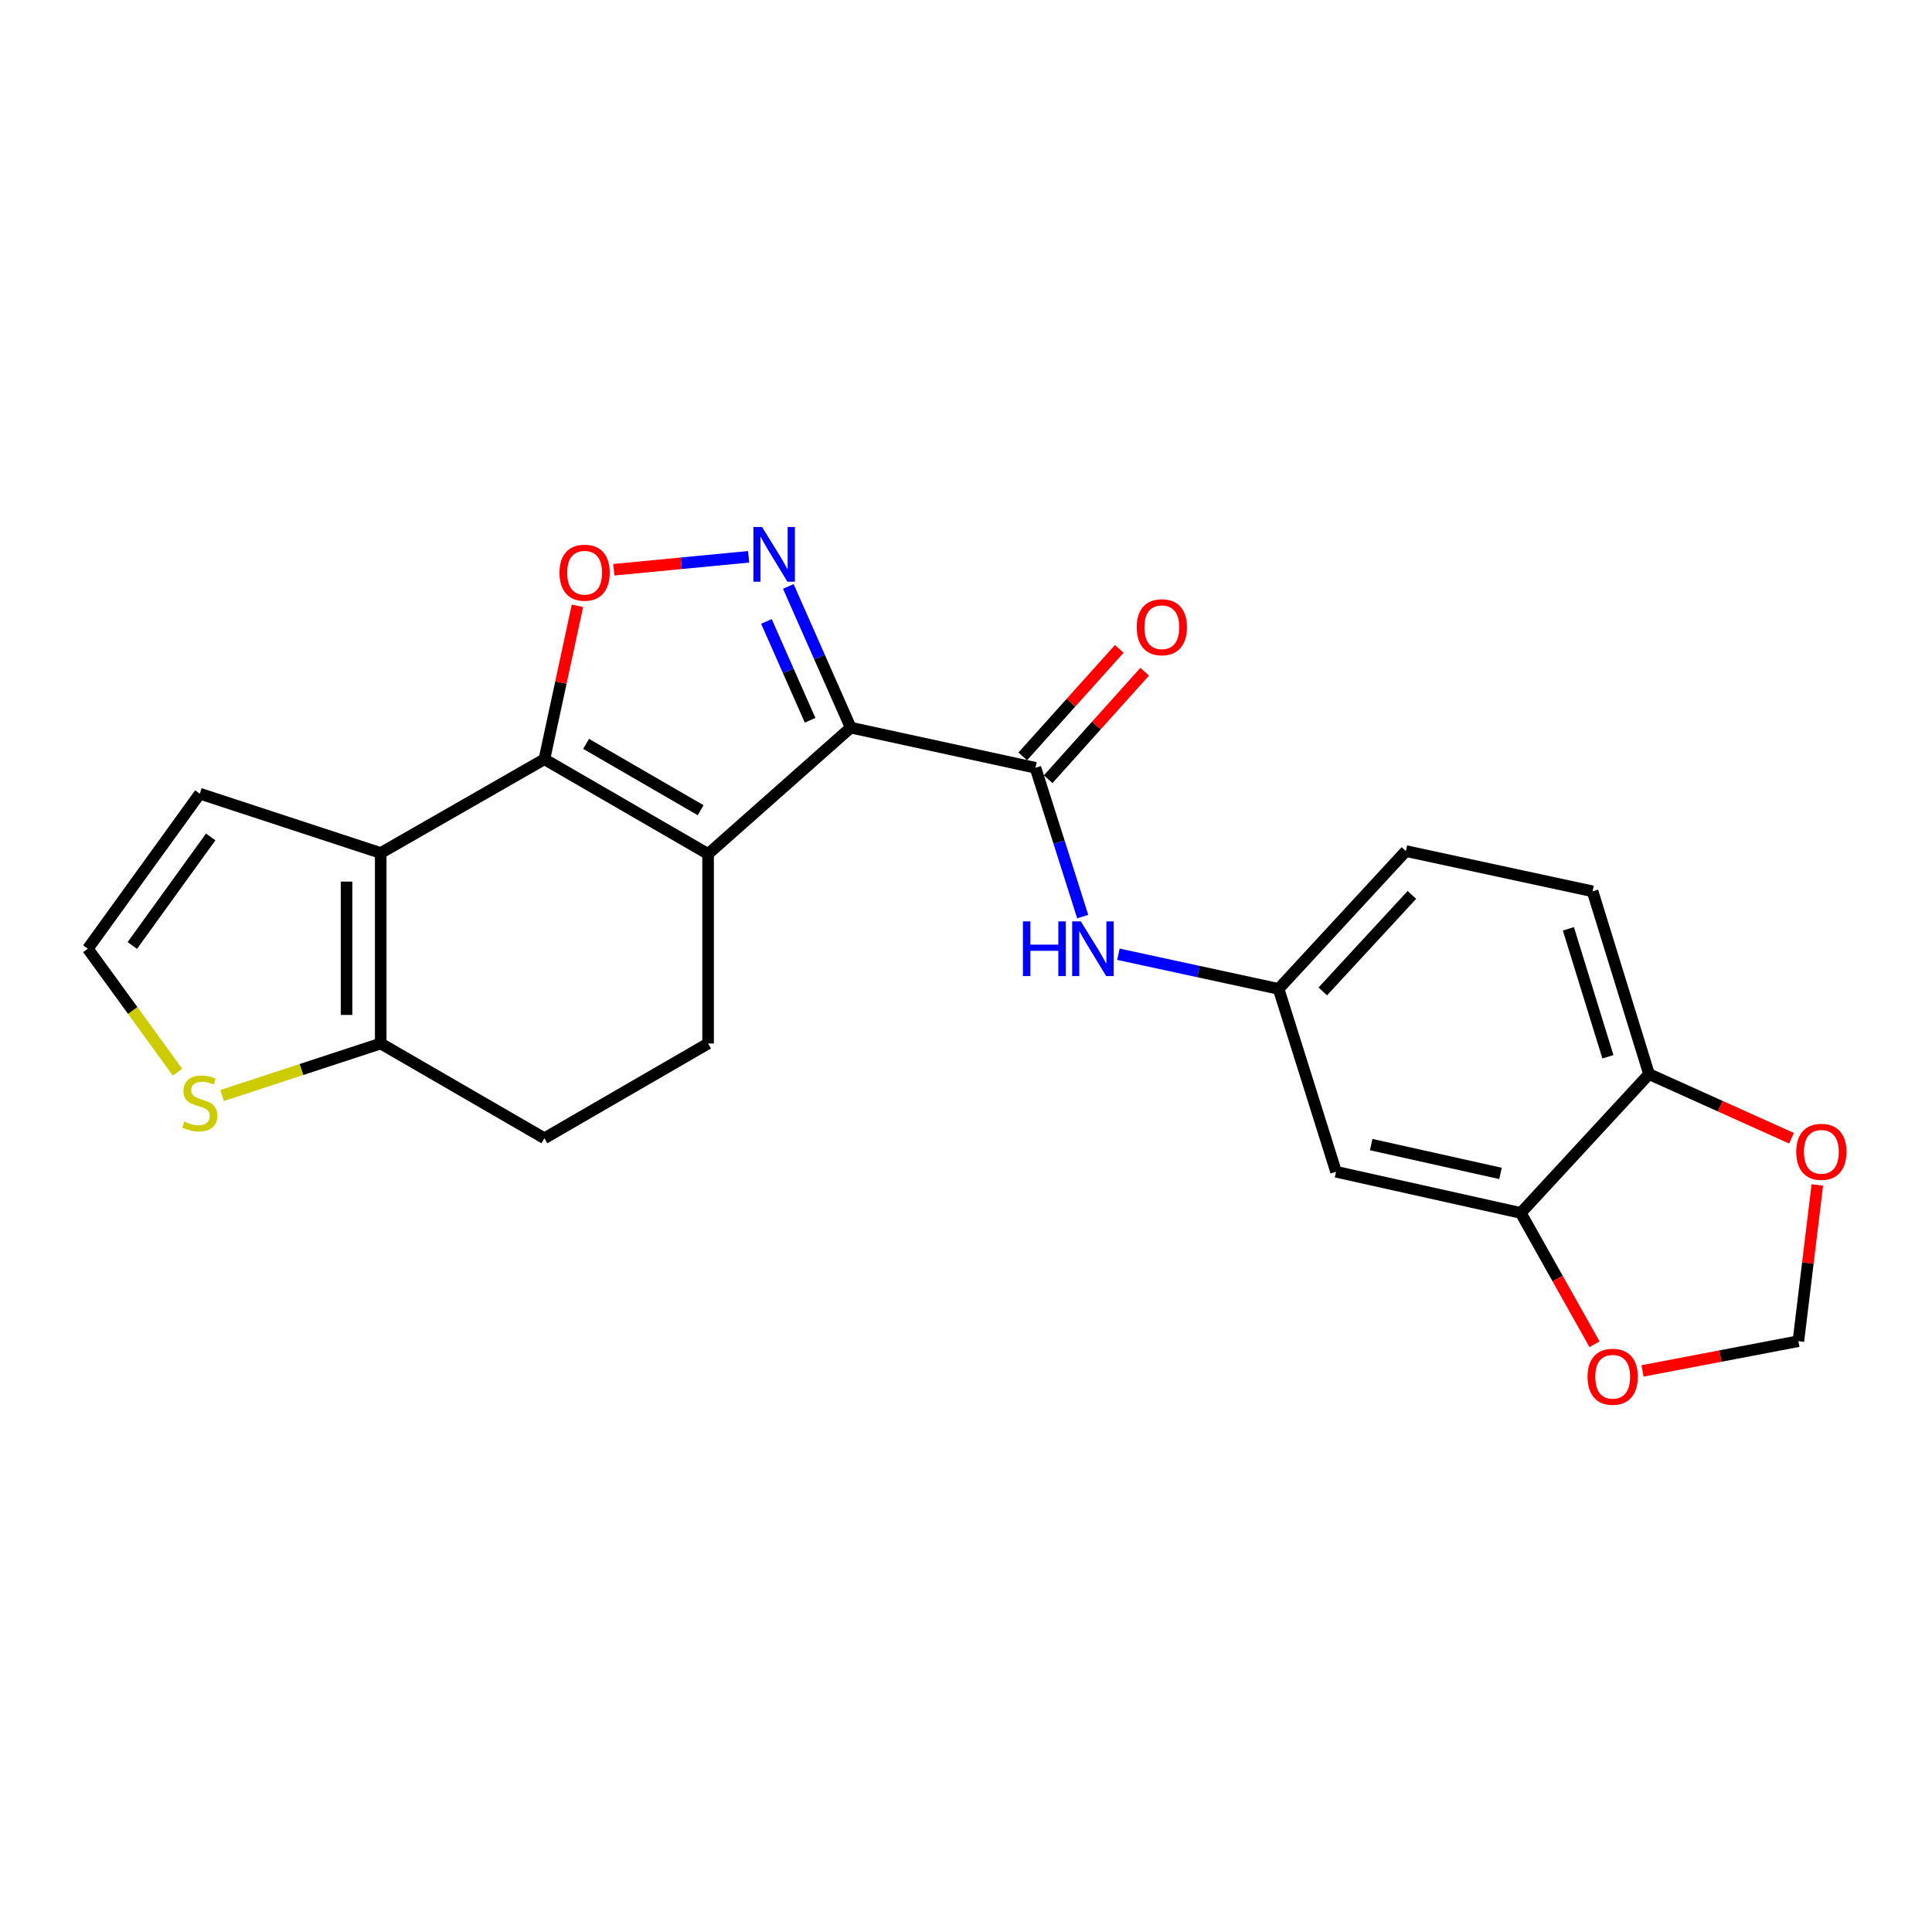 <?xml version='1.0' encoding='iso-8859-1'?>
<svg version='1.1' baseProfile='full'
              xmlns='http://www.w3.org/2000/svg'
                      xmlns:rdkit='http://www.rdkit.org/xml'
                      xmlns:xlink='http://www.w3.org/1999/xlink'
                  xml:space='preserve'
width='1000px' height='1000px' viewBox='0 0 1000 1000'>
<!-- END OF HEADER -->
<rect style='opacity:1.0;fill:#FFFFFF;stroke:none' width='1000' height='1000' x='0' y='0'> </rect>
<path class='bond-0' d='M 440.325,376.621 L 366.506,442.021' style='fill:none;fill-rule:evenodd;stroke:#000000;stroke-width:6px;stroke-linecap:butt;stroke-linejoin:miter;stroke-opacity:1' />
<path class='bond-2' d='M 440.325,376.621 L 424.179,340.08' style='fill:none;fill-rule:evenodd;stroke:#000000;stroke-width:6px;stroke-linecap:butt;stroke-linejoin:miter;stroke-opacity:1' />
<path class='bond-2' d='M 424.179,340.08 L 408.034,303.539' style='fill:none;fill-rule:evenodd;stroke:#0000FF;stroke-width:6px;stroke-linecap:butt;stroke-linejoin:miter;stroke-opacity:1' />
<path class='bond-2' d='M 419.306,372.806 L 408.004,347.227' style='fill:none;fill-rule:evenodd;stroke:#000000;stroke-width:6px;stroke-linecap:butt;stroke-linejoin:miter;stroke-opacity:1' />
<path class='bond-2' d='M 408.004,347.227 L 396.703,321.648' style='fill:none;fill-rule:evenodd;stroke:#0000FF;stroke-width:6px;stroke-linecap:butt;stroke-linejoin:miter;stroke-opacity:1' />
<path class='bond-5' d='M 440.325,376.621 L 535.952,397.409' style='fill:none;fill-rule:evenodd;stroke:#000000;stroke-width:6px;stroke-linecap:butt;stroke-linejoin:miter;stroke-opacity:1' />
<path class='bond-1' d='M 366.506,442.021 L 281.783,392.969' style='fill:none;fill-rule:evenodd;stroke:#000000;stroke-width:6px;stroke-linecap:butt;stroke-linejoin:miter;stroke-opacity:1' />
<path class='bond-1' d='M 362.658,419.359 L 303.352,385.023' style='fill:none;fill-rule:evenodd;stroke:#000000;stroke-width:6px;stroke-linecap:butt;stroke-linejoin:miter;stroke-opacity:1' />
<path class='bond-8' d='M 366.506,442.021 L 366.506,540.114' style='fill:none;fill-rule:evenodd;stroke:#000000;stroke-width:6px;stroke-linecap:butt;stroke-linejoin:miter;stroke-opacity:1' />
<path class='bond-3' d='M 281.783,392.969 L 197.06,441.52' style='fill:none;fill-rule:evenodd;stroke:#000000;stroke-width:6px;stroke-linecap:butt;stroke-linejoin:miter;stroke-opacity:1' />
<path class='bond-23' d='M 281.783,392.969 L 290.332,353.274' style='fill:none;fill-rule:evenodd;stroke:#000000;stroke-width:6px;stroke-linecap:butt;stroke-linejoin:miter;stroke-opacity:1' />
<path class='bond-23' d='M 290.332,353.274 L 298.88,313.58' style='fill:none;fill-rule:evenodd;stroke:#FF0000;stroke-width:6px;stroke-linecap:butt;stroke-linejoin:miter;stroke-opacity:1' />
<path class='bond-4' d='M 387.49,288.195 L 352.607,291.545' style='fill:none;fill-rule:evenodd;stroke:#0000FF;stroke-width:6px;stroke-linecap:butt;stroke-linejoin:miter;stroke-opacity:1' />
<path class='bond-4' d='M 352.607,291.545 L 317.723,294.896' style='fill:none;fill-rule:evenodd;stroke:#FF0000;stroke-width:6px;stroke-linecap:butt;stroke-linejoin:miter;stroke-opacity:1' />
<path class='bond-12' d='M 197.06,441.52 L 103.427,410.8' style='fill:none;fill-rule:evenodd;stroke:#000000;stroke-width:6px;stroke-linecap:butt;stroke-linejoin:miter;stroke-opacity:1' />
<path class='bond-24' d='M 197.06,441.52 L 197.06,540.114' style='fill:none;fill-rule:evenodd;stroke:#000000;stroke-width:6px;stroke-linecap:butt;stroke-linejoin:miter;stroke-opacity:1' />
<path class='bond-24' d='M 179.377,456.309 L 179.377,525.325' style='fill:none;fill-rule:evenodd;stroke:#000000;stroke-width:6px;stroke-linecap:butt;stroke-linejoin:miter;stroke-opacity:1' />
<path class='bond-7' d='M 535.952,397.409 L 548.183,435.928' style='fill:none;fill-rule:evenodd;stroke:#000000;stroke-width:6px;stroke-linecap:butt;stroke-linejoin:miter;stroke-opacity:1' />
<path class='bond-7' d='M 548.183,435.928 L 560.414,474.446' style='fill:none;fill-rule:evenodd;stroke:#0000FF;stroke-width:6px;stroke-linecap:butt;stroke-linejoin:miter;stroke-opacity:1' />
<path class='bond-18' d='M 542.531,403.317 L 567.512,375.5' style='fill:none;fill-rule:evenodd;stroke:#000000;stroke-width:6px;stroke-linecap:butt;stroke-linejoin:miter;stroke-opacity:1' />
<path class='bond-18' d='M 567.512,375.5 L 592.492,347.682' style='fill:none;fill-rule:evenodd;stroke:#FF0000;stroke-width:6px;stroke-linecap:butt;stroke-linejoin:miter;stroke-opacity:1' />
<path class='bond-18' d='M 529.374,391.502 L 554.355,363.684' style='fill:none;fill-rule:evenodd;stroke:#000000;stroke-width:6px;stroke-linecap:butt;stroke-linejoin:miter;stroke-opacity:1' />
<path class='bond-18' d='M 554.355,363.684 L 579.335,335.867' style='fill:none;fill-rule:evenodd;stroke:#FF0000;stroke-width:6px;stroke-linecap:butt;stroke-linejoin:miter;stroke-opacity:1' />
<path class='bond-6' d='M 197.06,540.114 L 281.783,589.166' style='fill:none;fill-rule:evenodd;stroke:#000000;stroke-width:6px;stroke-linecap:butt;stroke-linejoin:miter;stroke-opacity:1' />
<path class='bond-10' d='M 197.06,540.114 L 156.015,553.576' style='fill:none;fill-rule:evenodd;stroke:#000000;stroke-width:6px;stroke-linecap:butt;stroke-linejoin:miter;stroke-opacity:1' />
<path class='bond-10' d='M 156.015,553.576 L 114.97,567.038' style='fill:none;fill-rule:evenodd;stroke:#CCCC00;stroke-width:6px;stroke-linecap:butt;stroke-linejoin:miter;stroke-opacity:1' />
<path class='bond-16' d='M 578.888,493.917 L 620.344,502.884' style='fill:none;fill-rule:evenodd;stroke:#0000FF;stroke-width:6px;stroke-linecap:butt;stroke-linejoin:miter;stroke-opacity:1' />
<path class='bond-16' d='M 620.344,502.884 L 661.799,511.85' style='fill:none;fill-rule:evenodd;stroke:#000000;stroke-width:6px;stroke-linecap:butt;stroke-linejoin:miter;stroke-opacity:1' />
<path class='bond-19' d='M 366.506,540.114 L 281.783,589.166' style='fill:none;fill-rule:evenodd;stroke:#000000;stroke-width:6px;stroke-linecap:butt;stroke-linejoin:miter;stroke-opacity:1' />
<path class='bond-9' d='M 787.155,627.814 L 691.537,606.506' style='fill:none;fill-rule:evenodd;stroke:#000000;stroke-width:6px;stroke-linecap:butt;stroke-linejoin:miter;stroke-opacity:1' />
<path class='bond-9' d='M 776.658,607.358 L 709.726,592.442' style='fill:none;fill-rule:evenodd;stroke:#000000;stroke-width:6px;stroke-linecap:butt;stroke-linejoin:miter;stroke-opacity:1' />
<path class='bond-15' d='M 787.155,627.814 L 806.236,661.796' style='fill:none;fill-rule:evenodd;stroke:#000000;stroke-width:6px;stroke-linecap:butt;stroke-linejoin:miter;stroke-opacity:1' />
<path class='bond-15' d='M 806.236,661.796 L 825.318,695.778' style='fill:none;fill-rule:evenodd;stroke:#FF0000;stroke-width:6px;stroke-linecap:butt;stroke-linejoin:miter;stroke-opacity:1' />
<path class='bond-26' d='M 787.155,627.814 L 853.536,555.96' style='fill:none;fill-rule:evenodd;stroke:#000000;stroke-width:6px;stroke-linecap:butt;stroke-linejoin:miter;stroke-opacity:1' />
<path class='bond-25' d='M 91.882,554.94 L 68.668,523.001' style='fill:none;fill-rule:evenodd;stroke:#CCCC00;stroke-width:6px;stroke-linecap:butt;stroke-linejoin:miter;stroke-opacity:1' />
<path class='bond-25' d='M 68.668,523.001 L 45.455,491.062' style='fill:none;fill-rule:evenodd;stroke:#000000;stroke-width:6px;stroke-linecap:butt;stroke-linejoin:miter;stroke-opacity:1' />
<path class='bond-11' d='M 691.537,606.506 L 661.799,511.85' style='fill:none;fill-rule:evenodd;stroke:#000000;stroke-width:6px;stroke-linecap:butt;stroke-linejoin:miter;stroke-opacity:1' />
<path class='bond-13' d='M 103.427,410.8 L 45.455,491.062' style='fill:none;fill-rule:evenodd;stroke:#000000;stroke-width:6px;stroke-linecap:butt;stroke-linejoin:miter;stroke-opacity:1' />
<path class='bond-13' d='M 109.066,433.193 L 68.486,489.377' style='fill:none;fill-rule:evenodd;stroke:#000000;stroke-width:6px;stroke-linecap:butt;stroke-linejoin:miter;stroke-opacity:1' />
<path class='bond-14' d='M 853.536,555.96 L 824.309,461.345' style='fill:none;fill-rule:evenodd;stroke:#000000;stroke-width:6px;stroke-linecap:butt;stroke-linejoin:miter;stroke-opacity:1' />
<path class='bond-14' d='M 832.257,546.987 L 811.798,480.756' style='fill:none;fill-rule:evenodd;stroke:#000000;stroke-width:6px;stroke-linecap:butt;stroke-linejoin:miter;stroke-opacity:1' />
<path class='bond-17' d='M 853.536,555.96 L 890.41,572.556' style='fill:none;fill-rule:evenodd;stroke:#000000;stroke-width:6px;stroke-linecap:butt;stroke-linejoin:miter;stroke-opacity:1' />
<path class='bond-17' d='M 890.41,572.556 L 927.284,589.151' style='fill:none;fill-rule:evenodd;stroke:#FF0000;stroke-width:6px;stroke-linecap:butt;stroke-linejoin:miter;stroke-opacity:1' />
<path class='bond-20' d='M 850.169,709.581 L 890.506,701.888' style='fill:none;fill-rule:evenodd;stroke:#FF0000;stroke-width:6px;stroke-linecap:butt;stroke-linejoin:miter;stroke-opacity:1' />
<path class='bond-20' d='M 890.506,701.888 L 930.842,694.195' style='fill:none;fill-rule:evenodd;stroke:#000000;stroke-width:6px;stroke-linecap:butt;stroke-linejoin:miter;stroke-opacity:1' />
<path class='bond-22' d='M 661.799,511.85 L 727.689,440.517' style='fill:none;fill-rule:evenodd;stroke:#000000;stroke-width:6px;stroke-linecap:butt;stroke-linejoin:miter;stroke-opacity:1' />
<path class='bond-22' d='M 684.672,513.149 L 730.796,463.216' style='fill:none;fill-rule:evenodd;stroke:#000000;stroke-width:6px;stroke-linecap:butt;stroke-linejoin:miter;stroke-opacity:1' />
<path class='bond-27' d='M 940.641,613.332 L 935.742,653.764' style='fill:none;fill-rule:evenodd;stroke:#FF0000;stroke-width:6px;stroke-linecap:butt;stroke-linejoin:miter;stroke-opacity:1' />
<path class='bond-27' d='M 935.742,653.764 L 930.842,694.195' style='fill:none;fill-rule:evenodd;stroke:#000000;stroke-width:6px;stroke-linecap:butt;stroke-linejoin:miter;stroke-opacity:1' />
<path class='bond-21' d='M 824.309,461.345 L 727.689,440.517' style='fill:none;fill-rule:evenodd;stroke:#000000;stroke-width:6px;stroke-linecap:butt;stroke-linejoin:miter;stroke-opacity:1' />
<path  class='atom-3' d='M 394.434 272.767
L 403.714 287.767
Q 404.634 289.247, 406.114 291.927
Q 407.594 294.607, 407.674 294.767
L 407.674 272.767
L 411.434 272.767
L 411.434 301.087
L 407.554 301.087
L 397.594 284.687
Q 396.434 282.767, 395.194 280.567
Q 393.994 278.367, 393.634 277.687
L 393.634 301.087
L 389.954 301.087
L 389.954 272.767
L 394.434 272.767
' fill='#0000FF'/>
<path  class='atom-5' d='M 289.591 296.429
Q 289.591 289.629, 292.951 285.829
Q 296.311 282.029, 302.591 282.029
Q 308.871 282.029, 312.231 285.829
Q 315.591 289.629, 315.591 296.429
Q 315.591 303.309, 312.191 307.229
Q 308.791 311.109, 302.591 311.109
Q 296.351 311.109, 292.951 307.229
Q 289.591 303.349, 289.591 296.429
M 302.591 307.909
Q 306.911 307.909, 309.231 305.029
Q 311.591 302.109, 311.591 296.429
Q 311.591 290.869, 309.231 288.069
Q 306.911 285.229, 302.591 285.229
Q 298.271 285.229, 295.911 288.029
Q 293.591 290.829, 293.591 296.429
Q 293.591 302.149, 295.911 305.029
Q 298.271 307.909, 302.591 307.909
' fill='#FF0000'/>
<path  class='atom-8' d='M 529.47 476.902
L 533.31 476.902
L 533.31 488.942
L 547.79 488.942
L 547.79 476.902
L 551.63 476.902
L 551.63 505.222
L 547.79 505.222
L 547.79 492.142
L 533.31 492.142
L 533.31 505.222
L 529.47 505.222
L 529.47 476.902
' fill='#0000FF'/>
<path  class='atom-8' d='M 559.43 476.902
L 568.71 491.902
Q 569.63 493.382, 571.11 496.062
Q 572.59 498.742, 572.67 498.902
L 572.67 476.902
L 576.43 476.902
L 576.43 505.222
L 572.55 505.222
L 562.59 488.822
Q 561.43 486.902, 560.19 484.702
Q 558.99 482.502, 558.63 481.822
L 558.63 505.222
L 554.95 505.222
L 554.95 476.902
L 559.43 476.902
' fill='#0000FF'/>
<path  class='atom-11' d='M 95.427 580.544
Q 95.747 580.664, 97.067 581.224
Q 98.387 581.784, 99.827 582.144
Q 101.307 582.464, 102.747 582.464
Q 105.427 582.464, 106.987 581.184
Q 108.547 579.864, 108.547 577.584
Q 108.547 576.024, 107.747 575.064
Q 106.987 574.104, 105.787 573.584
Q 104.587 573.064, 102.587 572.464
Q 100.067 571.704, 98.547 570.984
Q 97.067 570.264, 95.987 568.744
Q 94.947 567.224, 94.947 564.664
Q 94.947 561.104, 97.347 558.904
Q 99.787 556.704, 104.587 556.704
Q 107.867 556.704, 111.587 558.264
L 110.667 561.344
Q 107.267 559.944, 104.707 559.944
Q 101.947 559.944, 100.427 561.104
Q 98.907 562.224, 98.947 564.184
Q 98.947 565.704, 99.707 566.624
Q 100.507 567.544, 101.627 568.064
Q 102.787 568.584, 104.707 569.184
Q 107.267 569.984, 108.787 570.784
Q 110.307 571.584, 111.387 573.224
Q 112.507 574.824, 112.507 577.584
Q 112.507 581.504, 109.867 583.624
Q 107.267 585.704, 102.907 585.704
Q 100.387 585.704, 98.467 585.144
Q 96.587 584.624, 94.347 583.704
L 95.427 580.544
' fill='#CCCC00'/>
<path  class='atom-16' d='M 821.723 712.607
Q 821.723 705.807, 825.083 702.007
Q 828.443 698.207, 834.723 698.207
Q 841.003 698.207, 844.363 702.007
Q 847.723 705.807, 847.723 712.607
Q 847.723 719.487, 844.323 723.407
Q 840.923 727.287, 834.723 727.287
Q 828.483 727.287, 825.083 723.407
Q 821.723 719.527, 821.723 712.607
M 834.723 724.087
Q 839.043 724.087, 841.363 721.207
Q 843.723 718.287, 843.723 712.607
Q 843.723 707.047, 841.363 704.247
Q 839.043 701.407, 834.723 701.407
Q 830.403 701.407, 828.043 704.207
Q 825.723 707.007, 825.723 712.607
Q 825.723 718.327, 828.043 721.207
Q 830.403 724.087, 834.723 724.087
' fill='#FF0000'/>
<path  class='atom-18' d='M 929.729 596.182
Q 929.729 589.382, 933.089 585.582
Q 936.449 581.782, 942.729 581.782
Q 949.009 581.782, 952.369 585.582
Q 955.729 589.382, 955.729 596.182
Q 955.729 603.062, 952.329 606.982
Q 948.929 610.862, 942.729 610.862
Q 936.489 610.862, 933.089 606.982
Q 929.729 603.102, 929.729 596.182
M 942.729 607.662
Q 947.049 607.662, 949.369 604.782
Q 951.729 601.862, 951.729 596.182
Q 951.729 590.622, 949.369 587.822
Q 947.049 584.982, 942.729 584.982
Q 938.409 584.982, 936.049 587.782
Q 933.729 590.582, 933.729 596.182
Q 933.729 601.902, 936.049 604.782
Q 938.409 607.662, 942.729 607.662
' fill='#FF0000'/>
<path  class='atom-19' d='M 588.361 324.653
Q 588.361 317.853, 591.721 314.053
Q 595.081 310.253, 601.361 310.253
Q 607.641 310.253, 611.001 314.053
Q 614.361 317.853, 614.361 324.653
Q 614.361 331.533, 610.961 335.453
Q 607.561 339.333, 601.361 339.333
Q 595.121 339.333, 591.721 335.453
Q 588.361 331.573, 588.361 324.653
M 601.361 336.133
Q 605.681 336.133, 608.001 333.253
Q 610.361 330.333, 610.361 324.653
Q 610.361 319.093, 608.001 316.293
Q 605.681 313.453, 601.361 313.453
Q 597.041 313.453, 594.681 316.253
Q 592.361 319.053, 592.361 324.653
Q 592.361 330.373, 594.681 333.253
Q 597.041 336.133, 601.361 336.133
' fill='#FF0000'/>
</svg>
